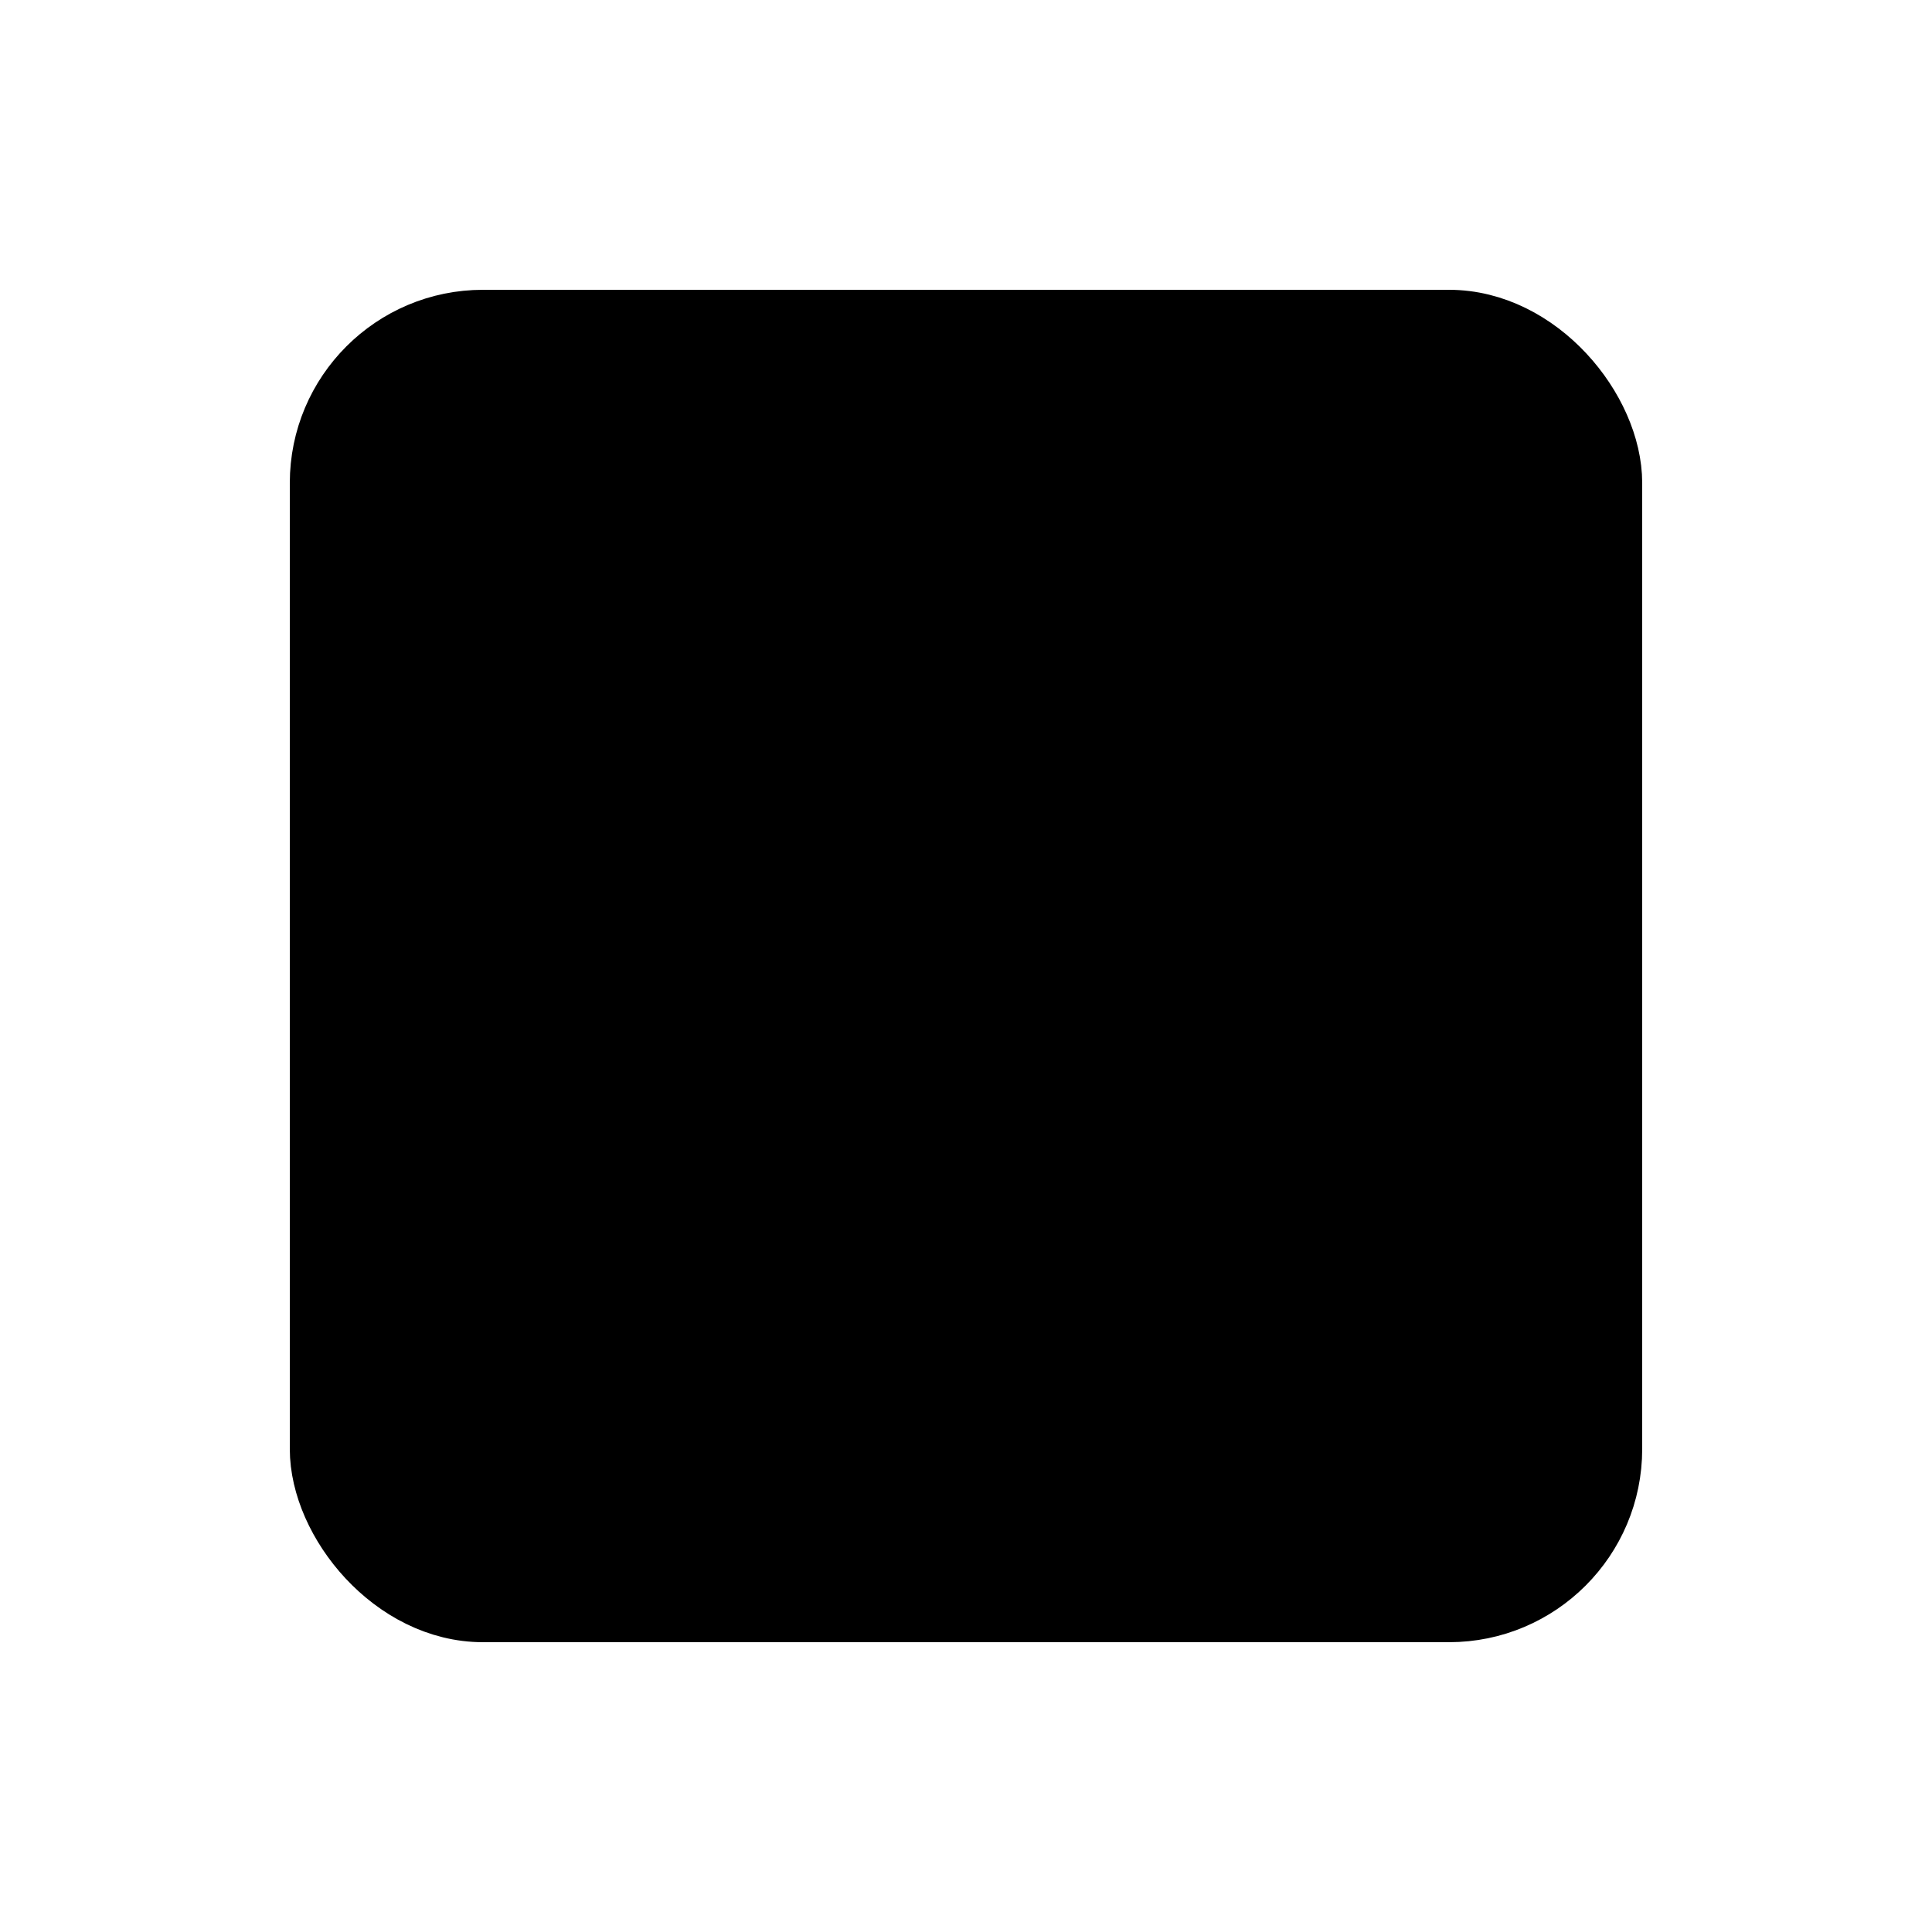 <svg xmlns="http://www.w3.org/2000/svg" viewBox="0 0 120 120">
  <rect x="20" y="20" width="80" height="80" rx="10" fill="hsl(142.1, 70.6%, 85%)" stroke="hsl(142.1, 70.6%, 45.3%)" stroke-width="4"/>
  <rect x="35" y="35" width="50" height="50" rx="5" fill="hsl(142.1, 70.6%, 75%)" stroke="hsl(142.1, 70.6%, 45.3%)" stroke-width="4"/>
  <path d="M35 50 L85 50" stroke="hsl(142.1, 70.6%, 45.3%)" stroke-width="4"/>
  <circle cx="60" cy="65" r="10" fill="hsl(142.1, 70.6%, 65%)" stroke="hsl(142.1, 70.6%, 45.3%)" stroke-width="4"/>
</svg>